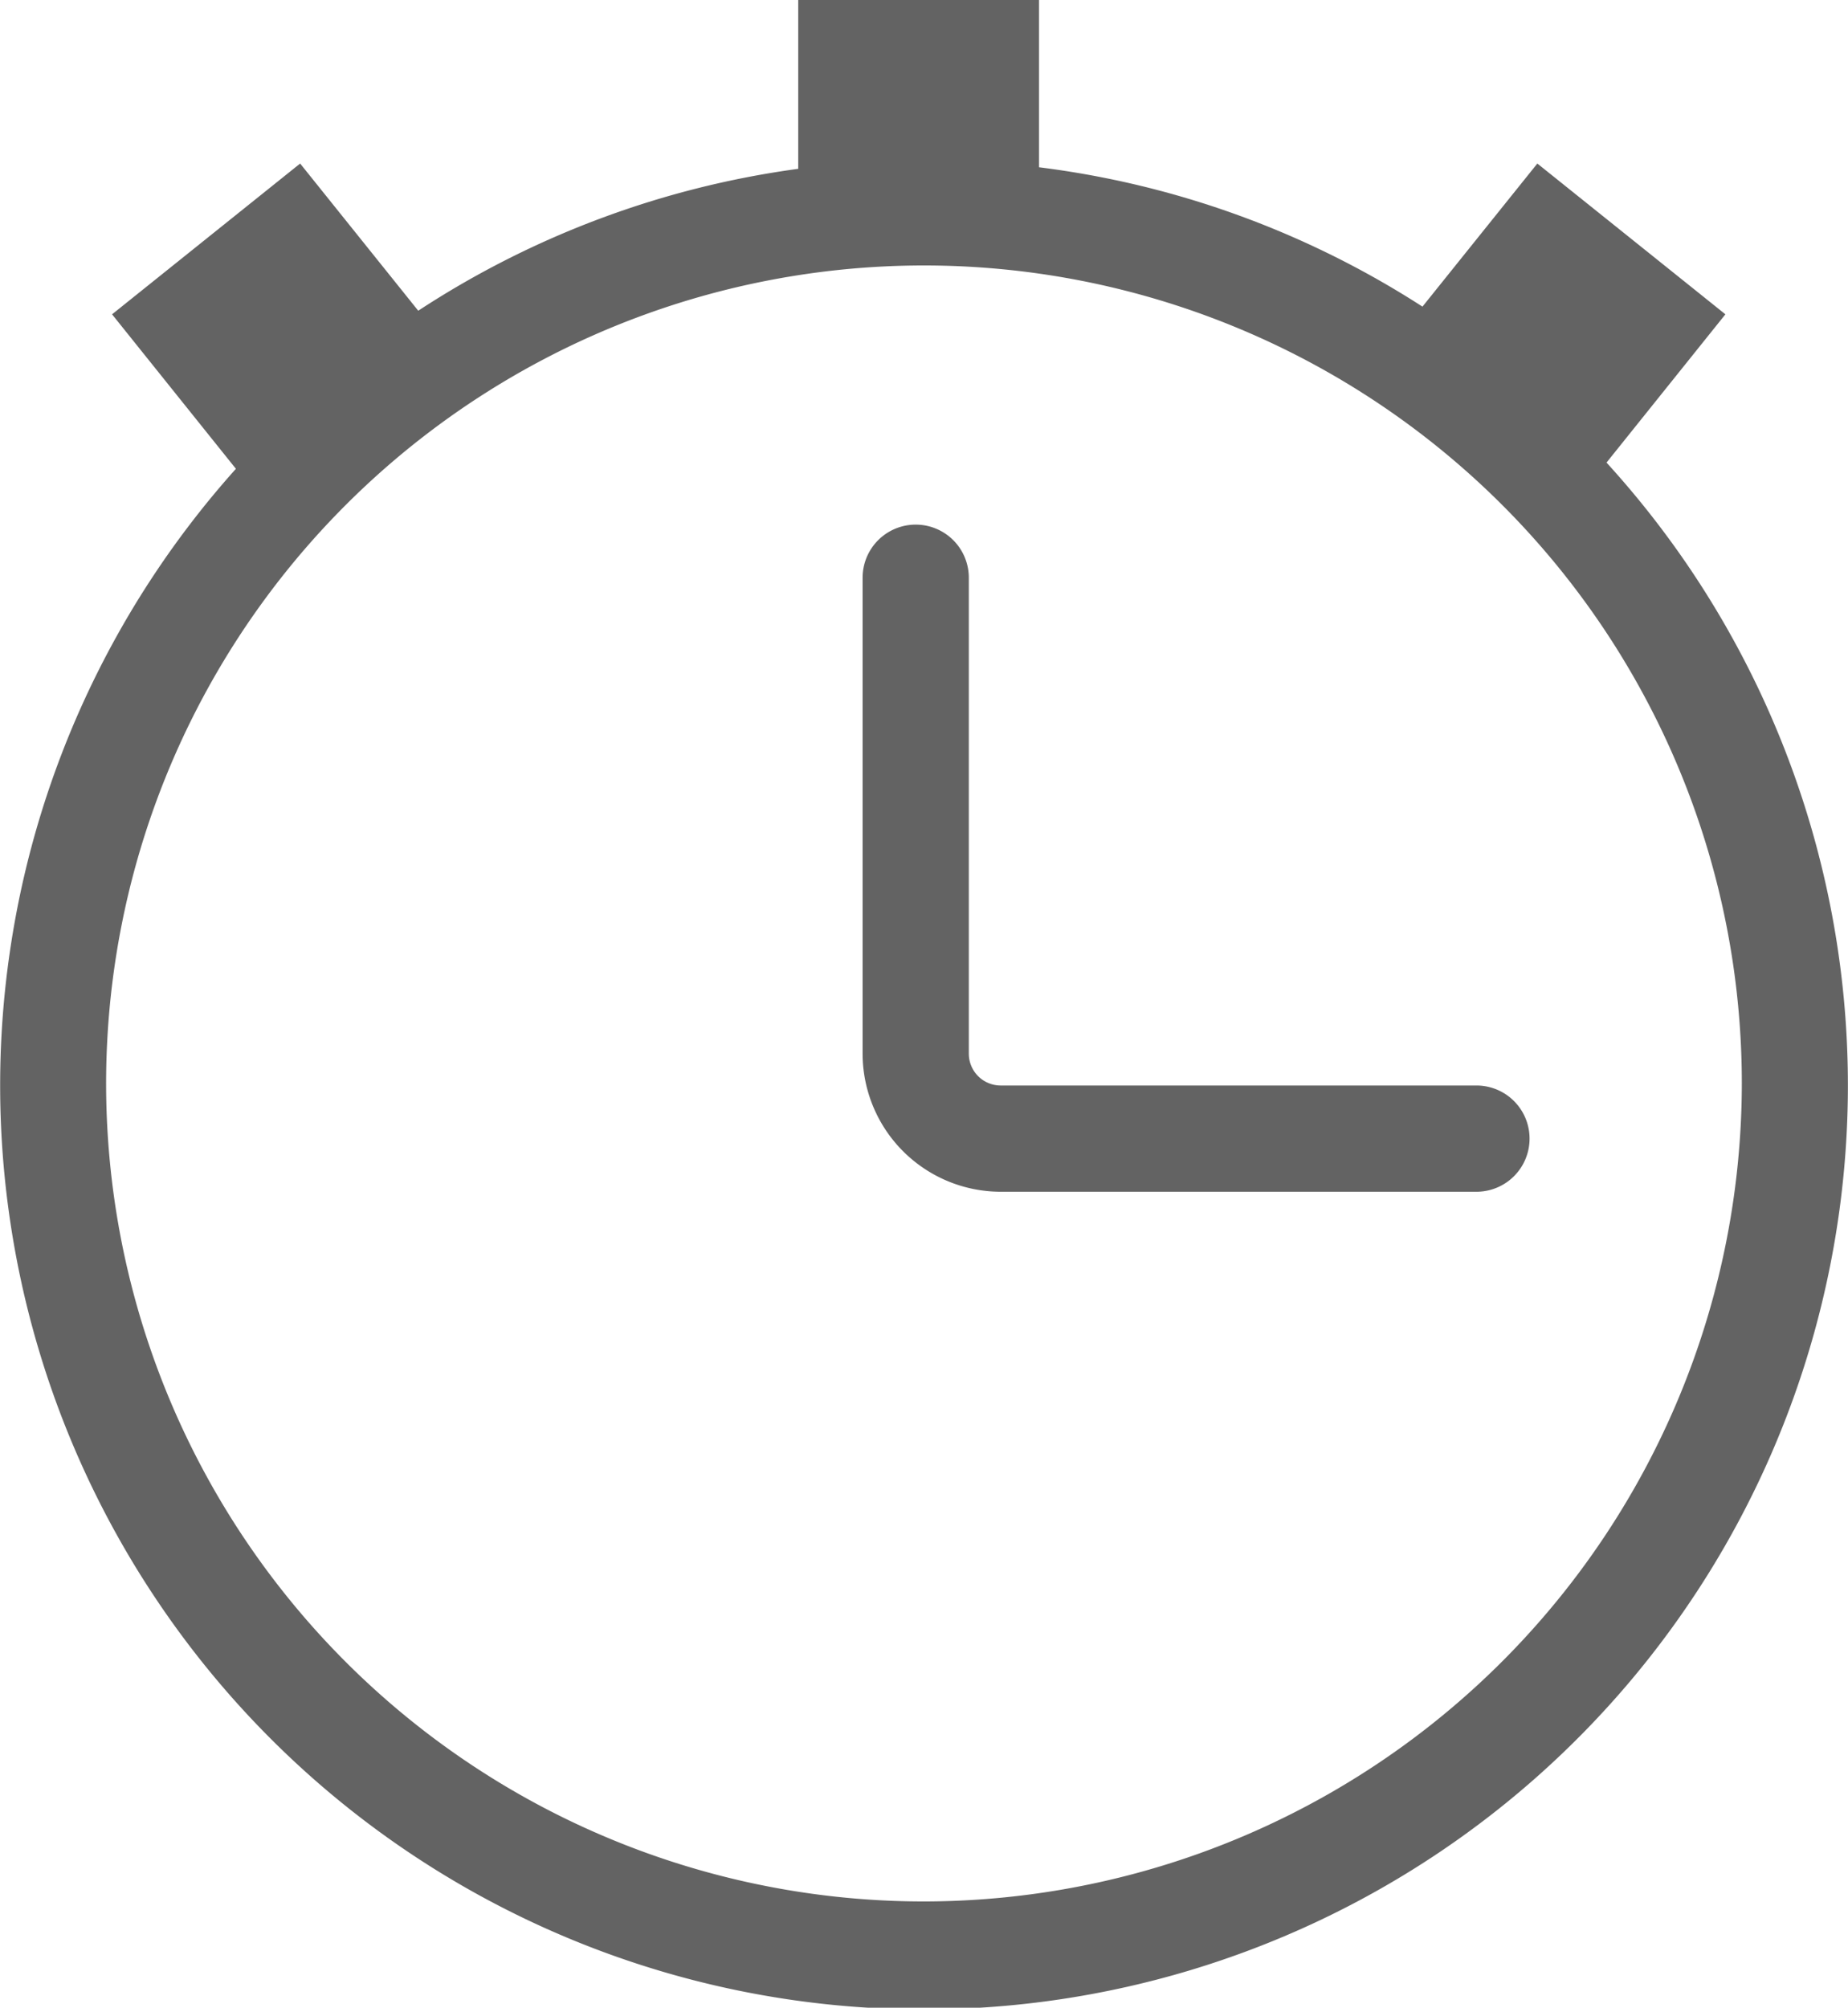 <svg id="Pickx_Icon_Cyclism_Expand-Chrono" data-name="Pickx/Icon/Cyclism/Expand-Chrono" xmlns="http://www.w3.org/2000/svg" width="37.005" height="40.196" viewBox="0 0 37.005 40.196">
  <path id="Path_13910" data-name="Path 13910" d="M34.769,10.441,37.15,7.472,33.384,4.453l-2.3,2.865a18.356,18.356,0,0,0-7.678-2.79V1.179H18.584v3.38A18.388,18.388,0,0,0,10.975,7.4L8.61,4.453,4.844,7.472l2.48,3.093a18.5,18.5,0,1,0,27.446-.124ZM21.1,39.248A16.377,16.377,0,1,1,37.479,22.871,16.395,16.395,0,0,1,21.1,39.248Z" transform="translate(-2.6 -1.179)" fill="#636363"/>
  <path id="Path_13911" data-name="Path 13911" d="M31.136,22.286H21.608a.638.638,0,0,1-.637-.638V12.12a1.063,1.063,0,0,0-2.127,0v9.528a2.768,2.768,0,0,0,2.764,2.765h9.528a1.063,1.063,0,0,0,0-2.127Z" transform="translate(-1.571 -0.553)" fill="#636363"/>
</svg>
